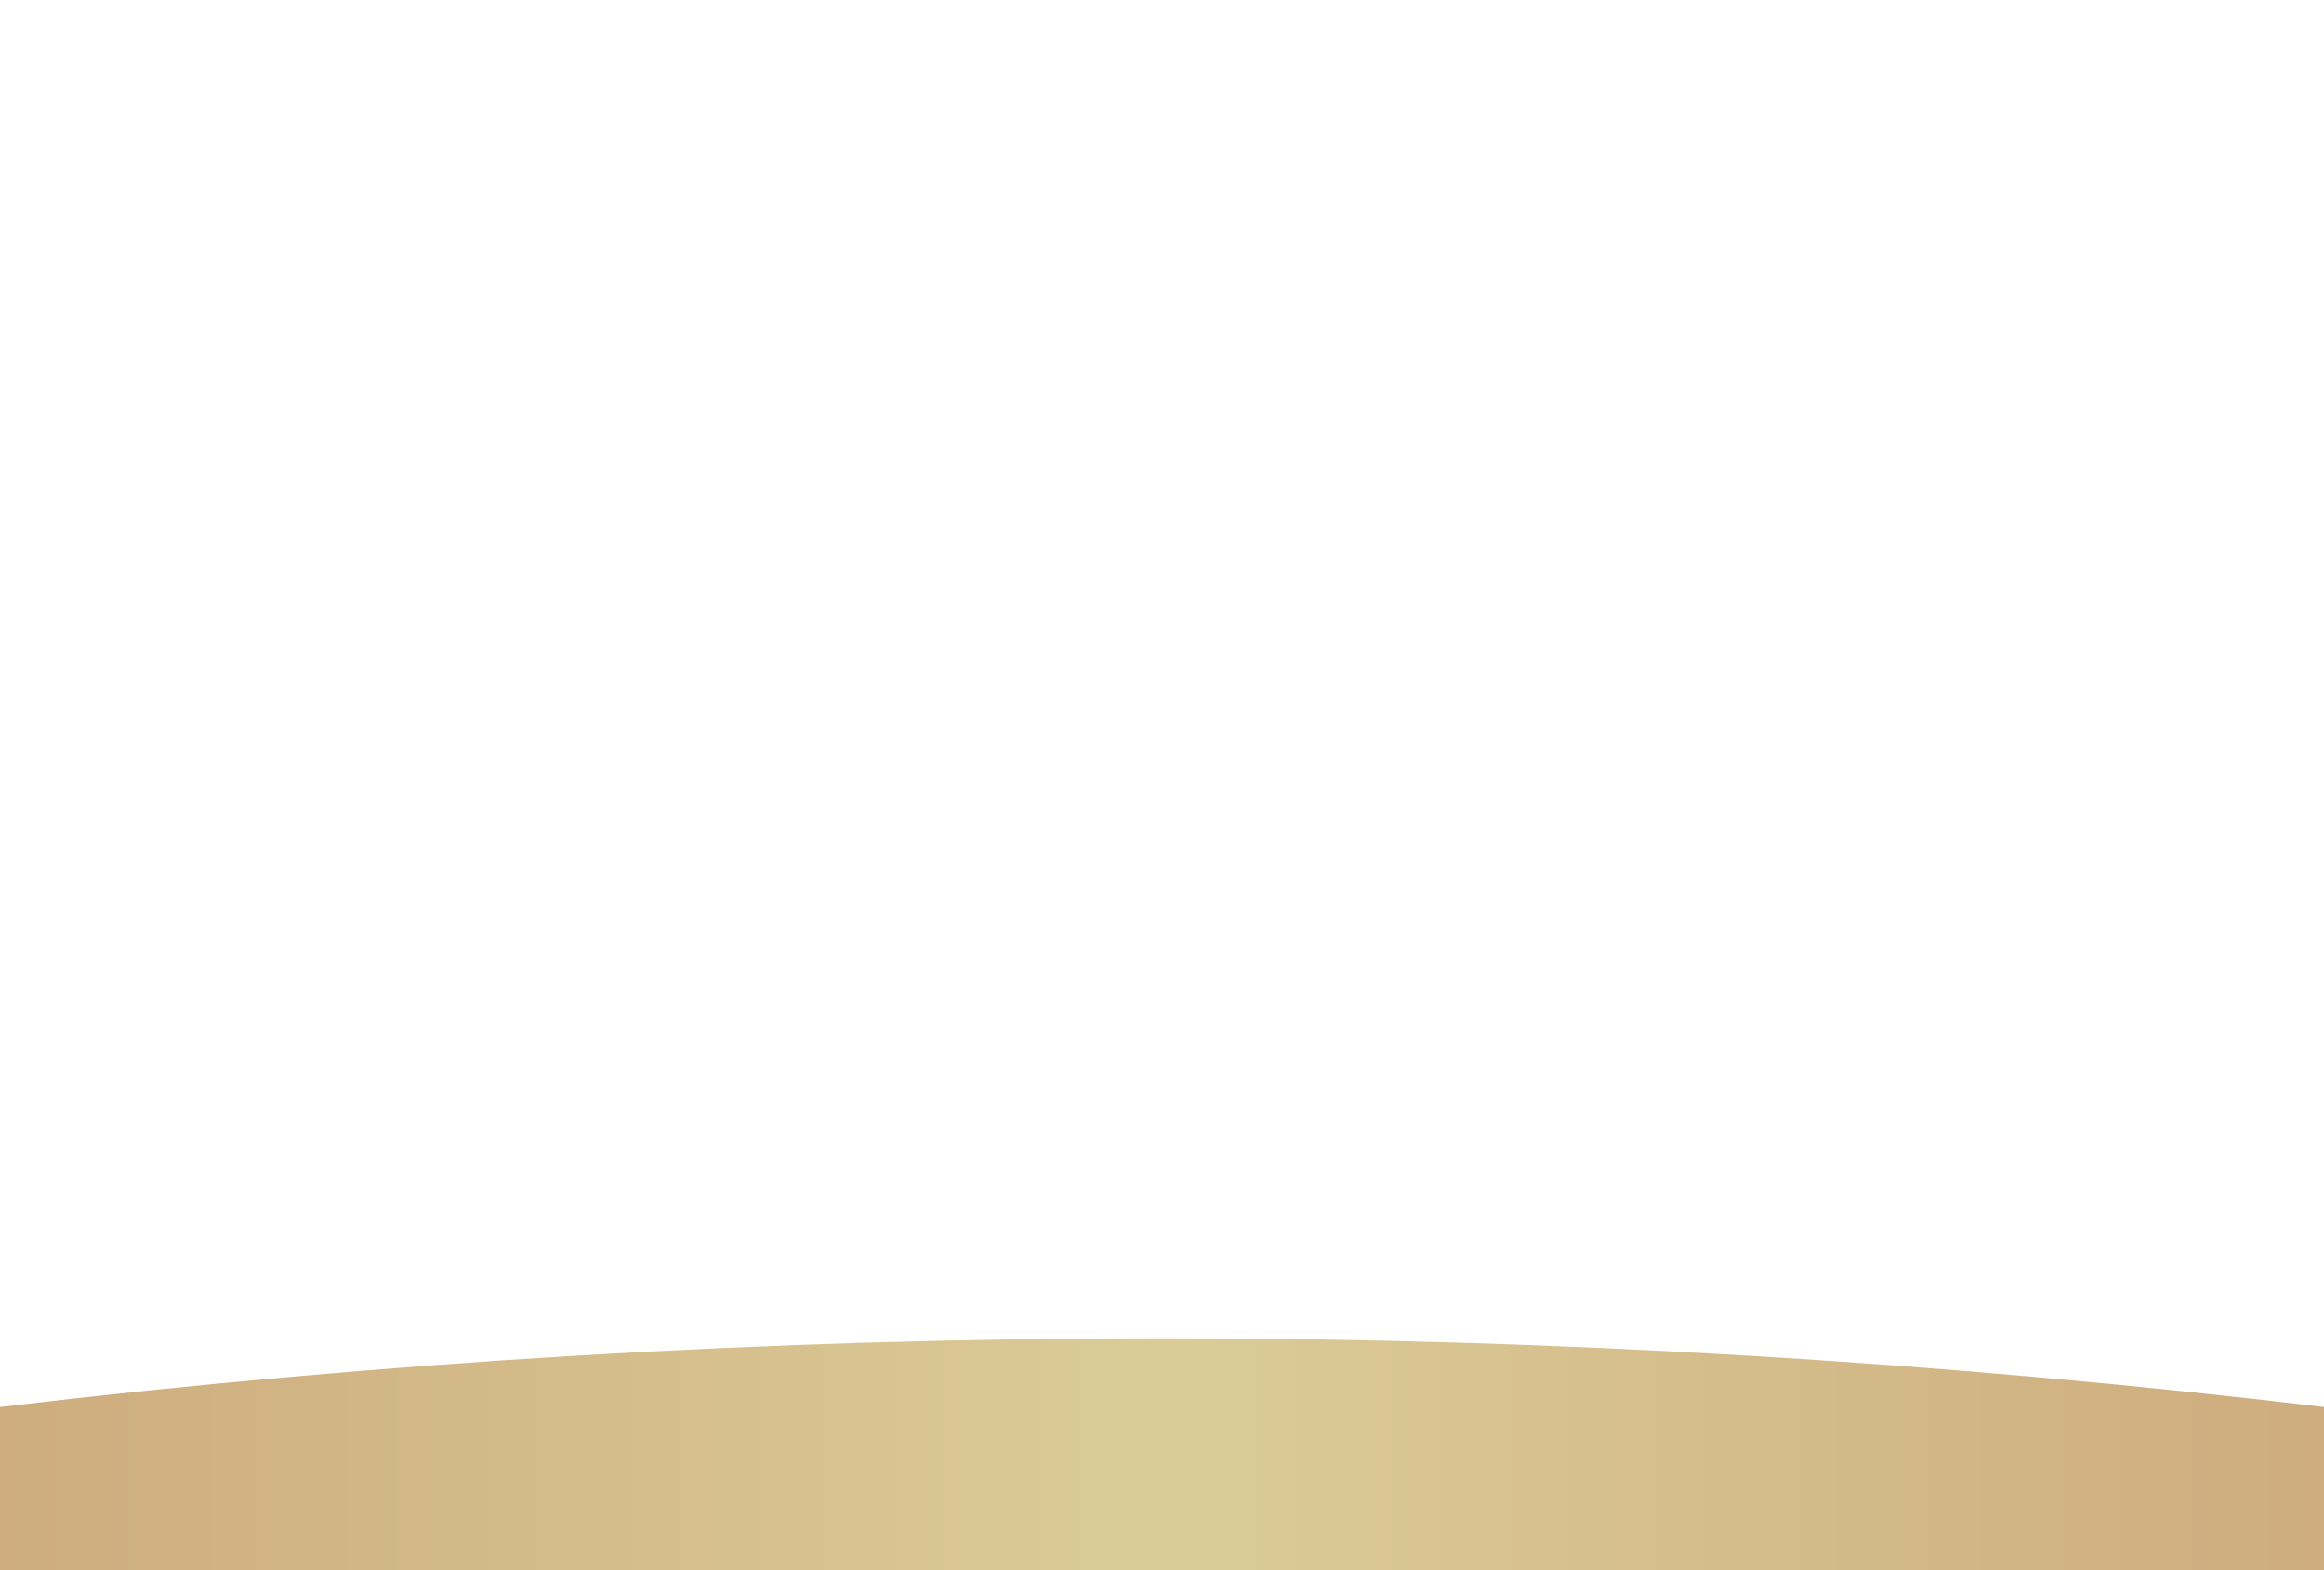 <?xml version="1.0" encoding="utf-8"?>
<!-- Generator: Adobe Illustrator 15.0.0, SVG Export Plug-In . SVG Version: 6.00 Build 0)  -->
<!DOCTYPE svg PUBLIC "-//W3C//DTD SVG 1.1//EN" "http://www.w3.org/Graphics/SVG/1.1/DTD/svg11.dtd">
<svg version="1.1" xmlns="http://www.w3.org/2000/svg" xmlns:xlink="http://www.w3.org/1999/xlink" x="0px" y="0px"
	  viewBox="0 0 1184 800" enable-background="new 0 0 1184 800" xml:space="preserve">
<g id="レイヤー_2">
	<g>
		<defs>
			<rect id="SVGID_1_" width="1184" height="800"/>
		</defs>
		<clipPath id="SVGID_2_">
			<use xlink:href="#SVGID_1_"  overflow="visible"/>
		</clipPath>
		<g clip-path="url(#SVGID_2_)">
			<linearGradient id="SVGID_3_" gradientUnits="userSpaceOnUse" x1="0" y1="740.924" x2="1184" y2="740.924">
				<stop  offset="0" style="stop-color:#CEAC7E"/>
				<stop  offset="0.503" style="stop-color:#DBCC97"/>
				<stop  offset="1" style="stop-color:#CEAC7E"/>
			</linearGradient>
			<path fill="url(#SVGID_3_)" d="M0,800h1184v-83.127c-194.113-23.115-391.665-35.025-592-35.025s-397.887,11.91-592,35.025V800z"
				/>
		</g>
	</g>
</g>

</svg>
